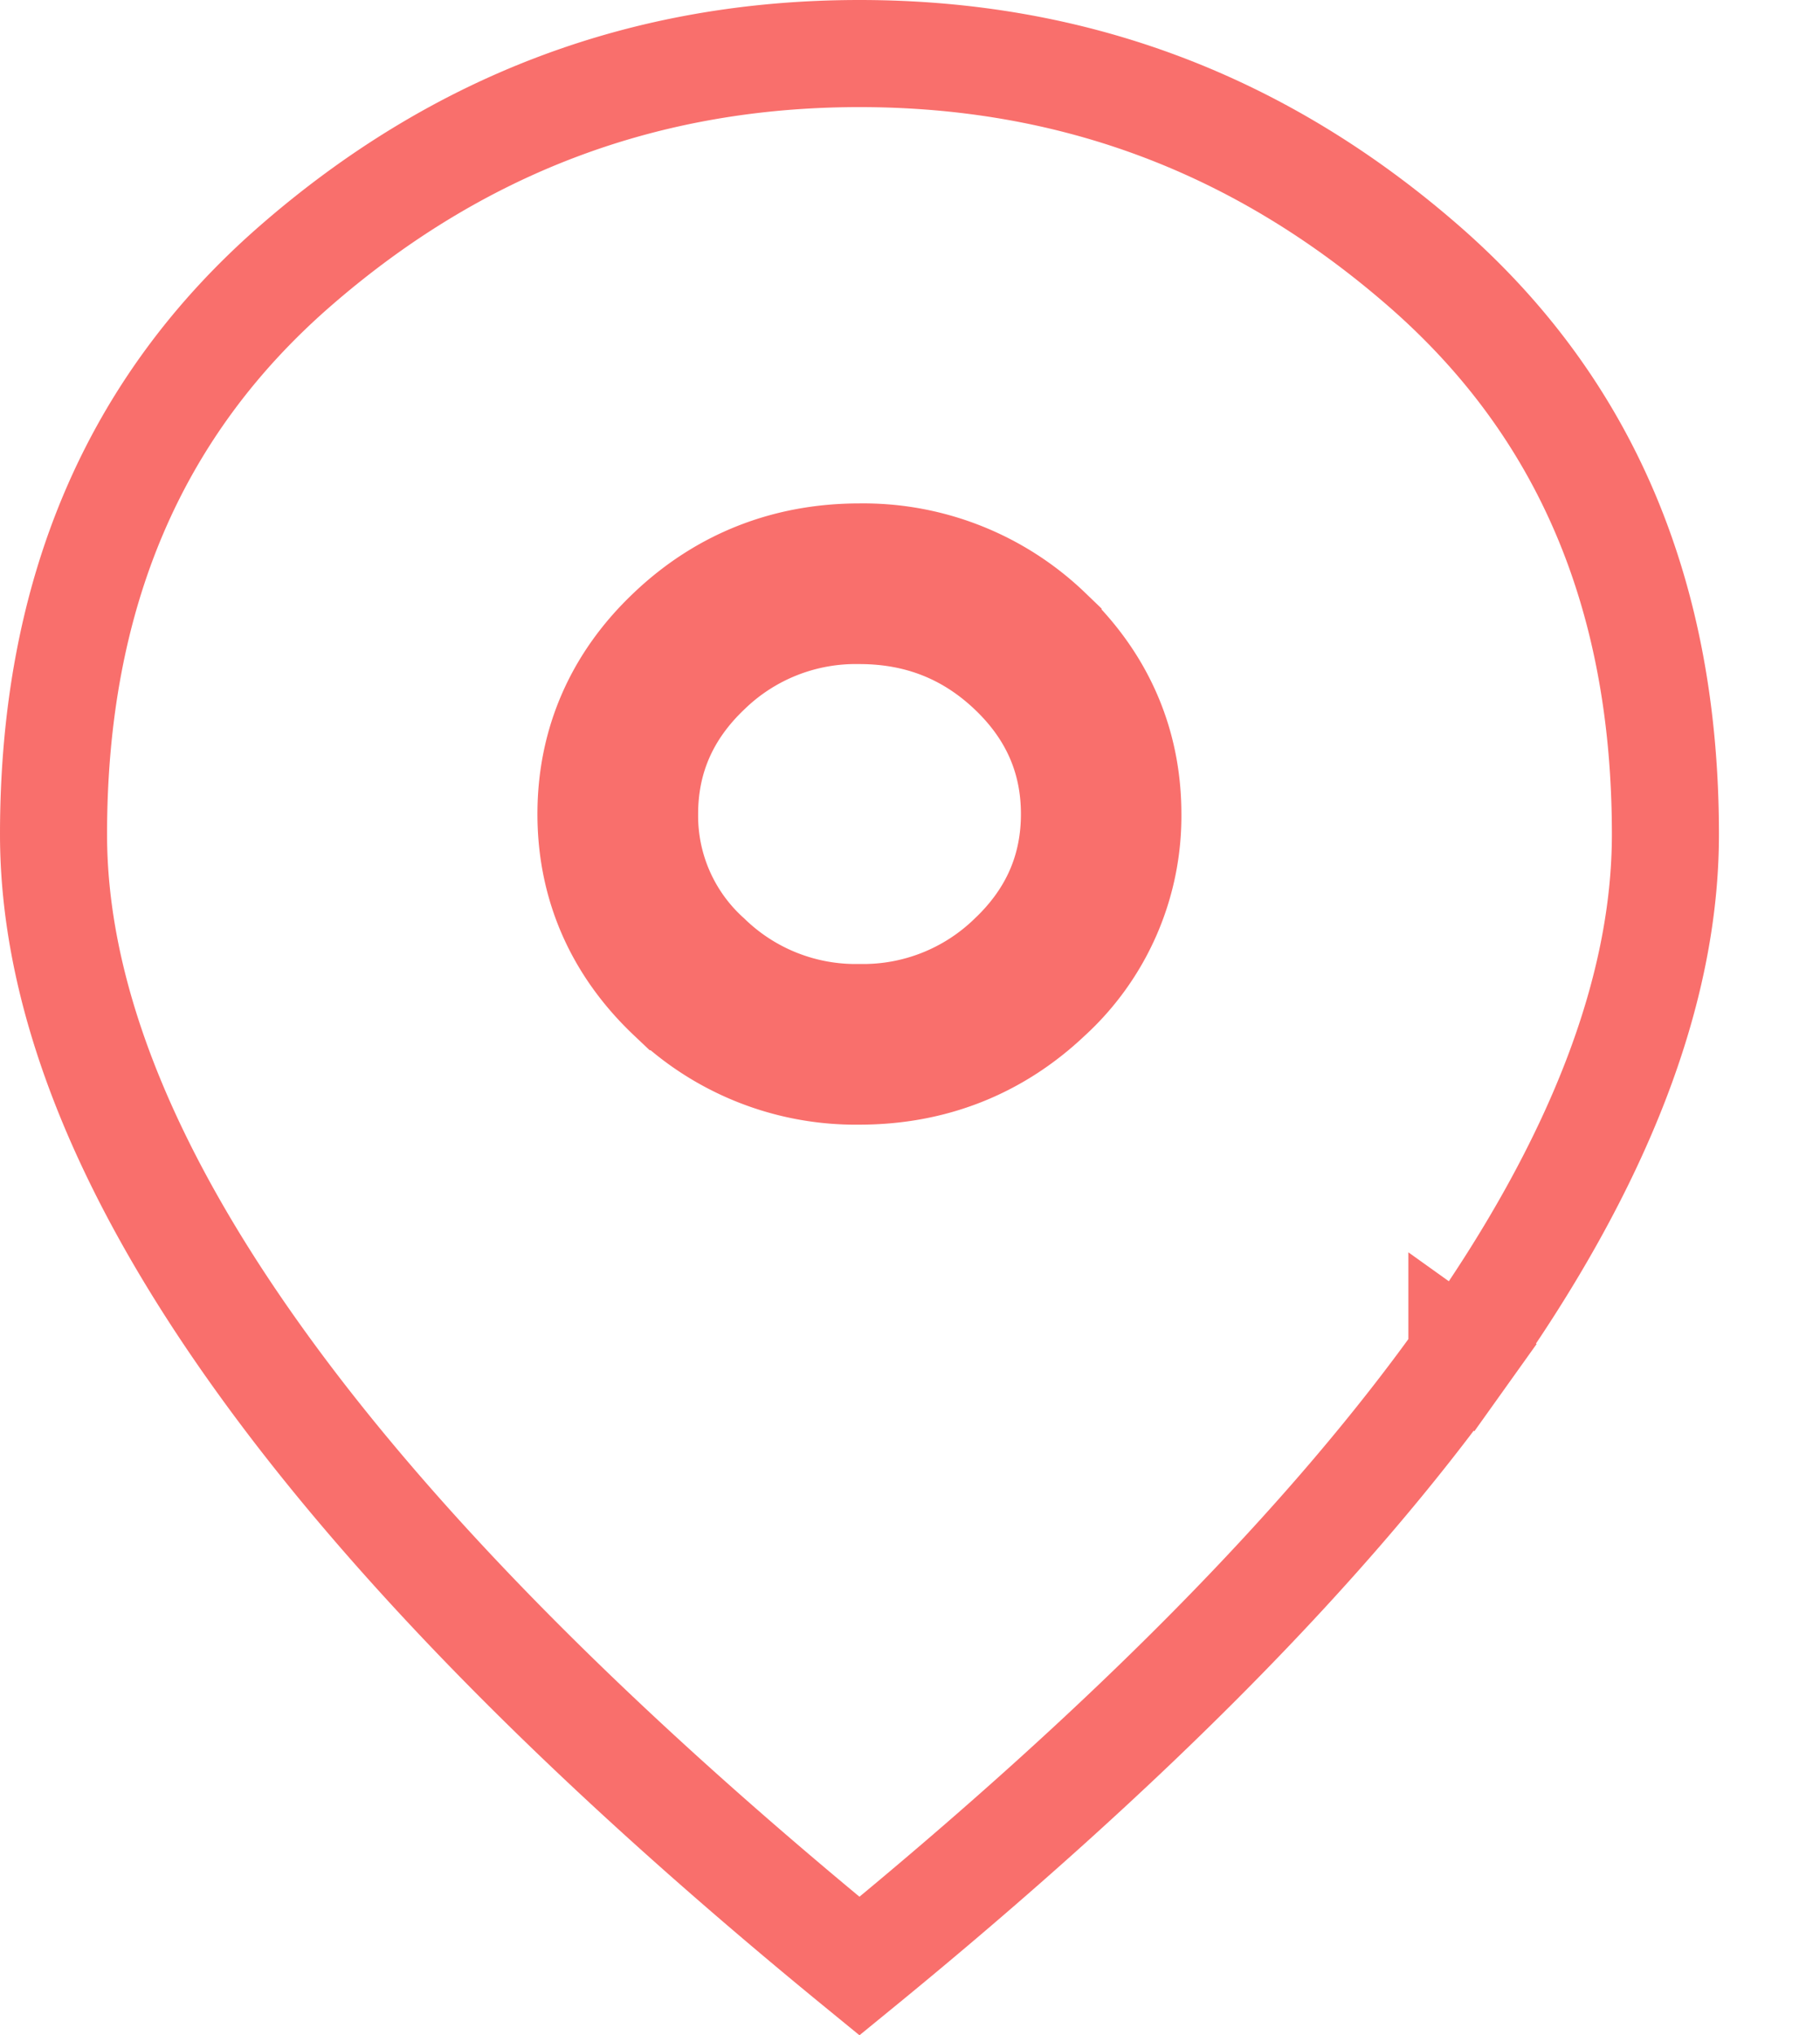 <svg width="17" height="19" fill="none" xmlns="http://www.w3.org/2000/svg"><path d="M6.268 9.305a2.485 2.485 0 0 0 1.76.695c.677 0 1.274-.233 1.762-.695a2.28 2.28 0 0 0 .745-1.705c0-.665-.257-1.242-.745-1.705A2.49 2.49 0 0 0 8.027 5.2c-.677 0-1.273.233-1.76.695-.49.462-.747 1.04-.747 1.705s.257 1.242.747 1.705Zm0 0 .343-.364m-.343.364.343-.364m0 0a1.78 1.78 0 0 1-.59-1.341c0-.522.197-.97.59-1.342A1.988 1.988 0 0 1 8.028 5.7c.552 0 1.025.186 1.418.558.393.372.59.82.59 1.342 0 .523-.197.97-.59 1.341a1.99 1.99 0 0 1-1.418.559 1.986 1.986 0 0 1-1.417-.559Zm7.044 3.723c-1.242 1.739-3.112 3.637-5.627 5.692-2.515-2.055-4.384-3.953-5.626-5.692C1.107 10.853.5 9.232.5 7.79c0-2.248.757-3.996 2.25-5.3C4.274 1.16 6.026.5 8.028.5s3.754.66 5.278 1.99c1.493 1.304 2.25 3.052 2.25 5.3 0 1.442-.606 3.063-1.9 4.874Zm0 0 .407.291-.407-.29Z" stroke="#F96F6C"/></svg>